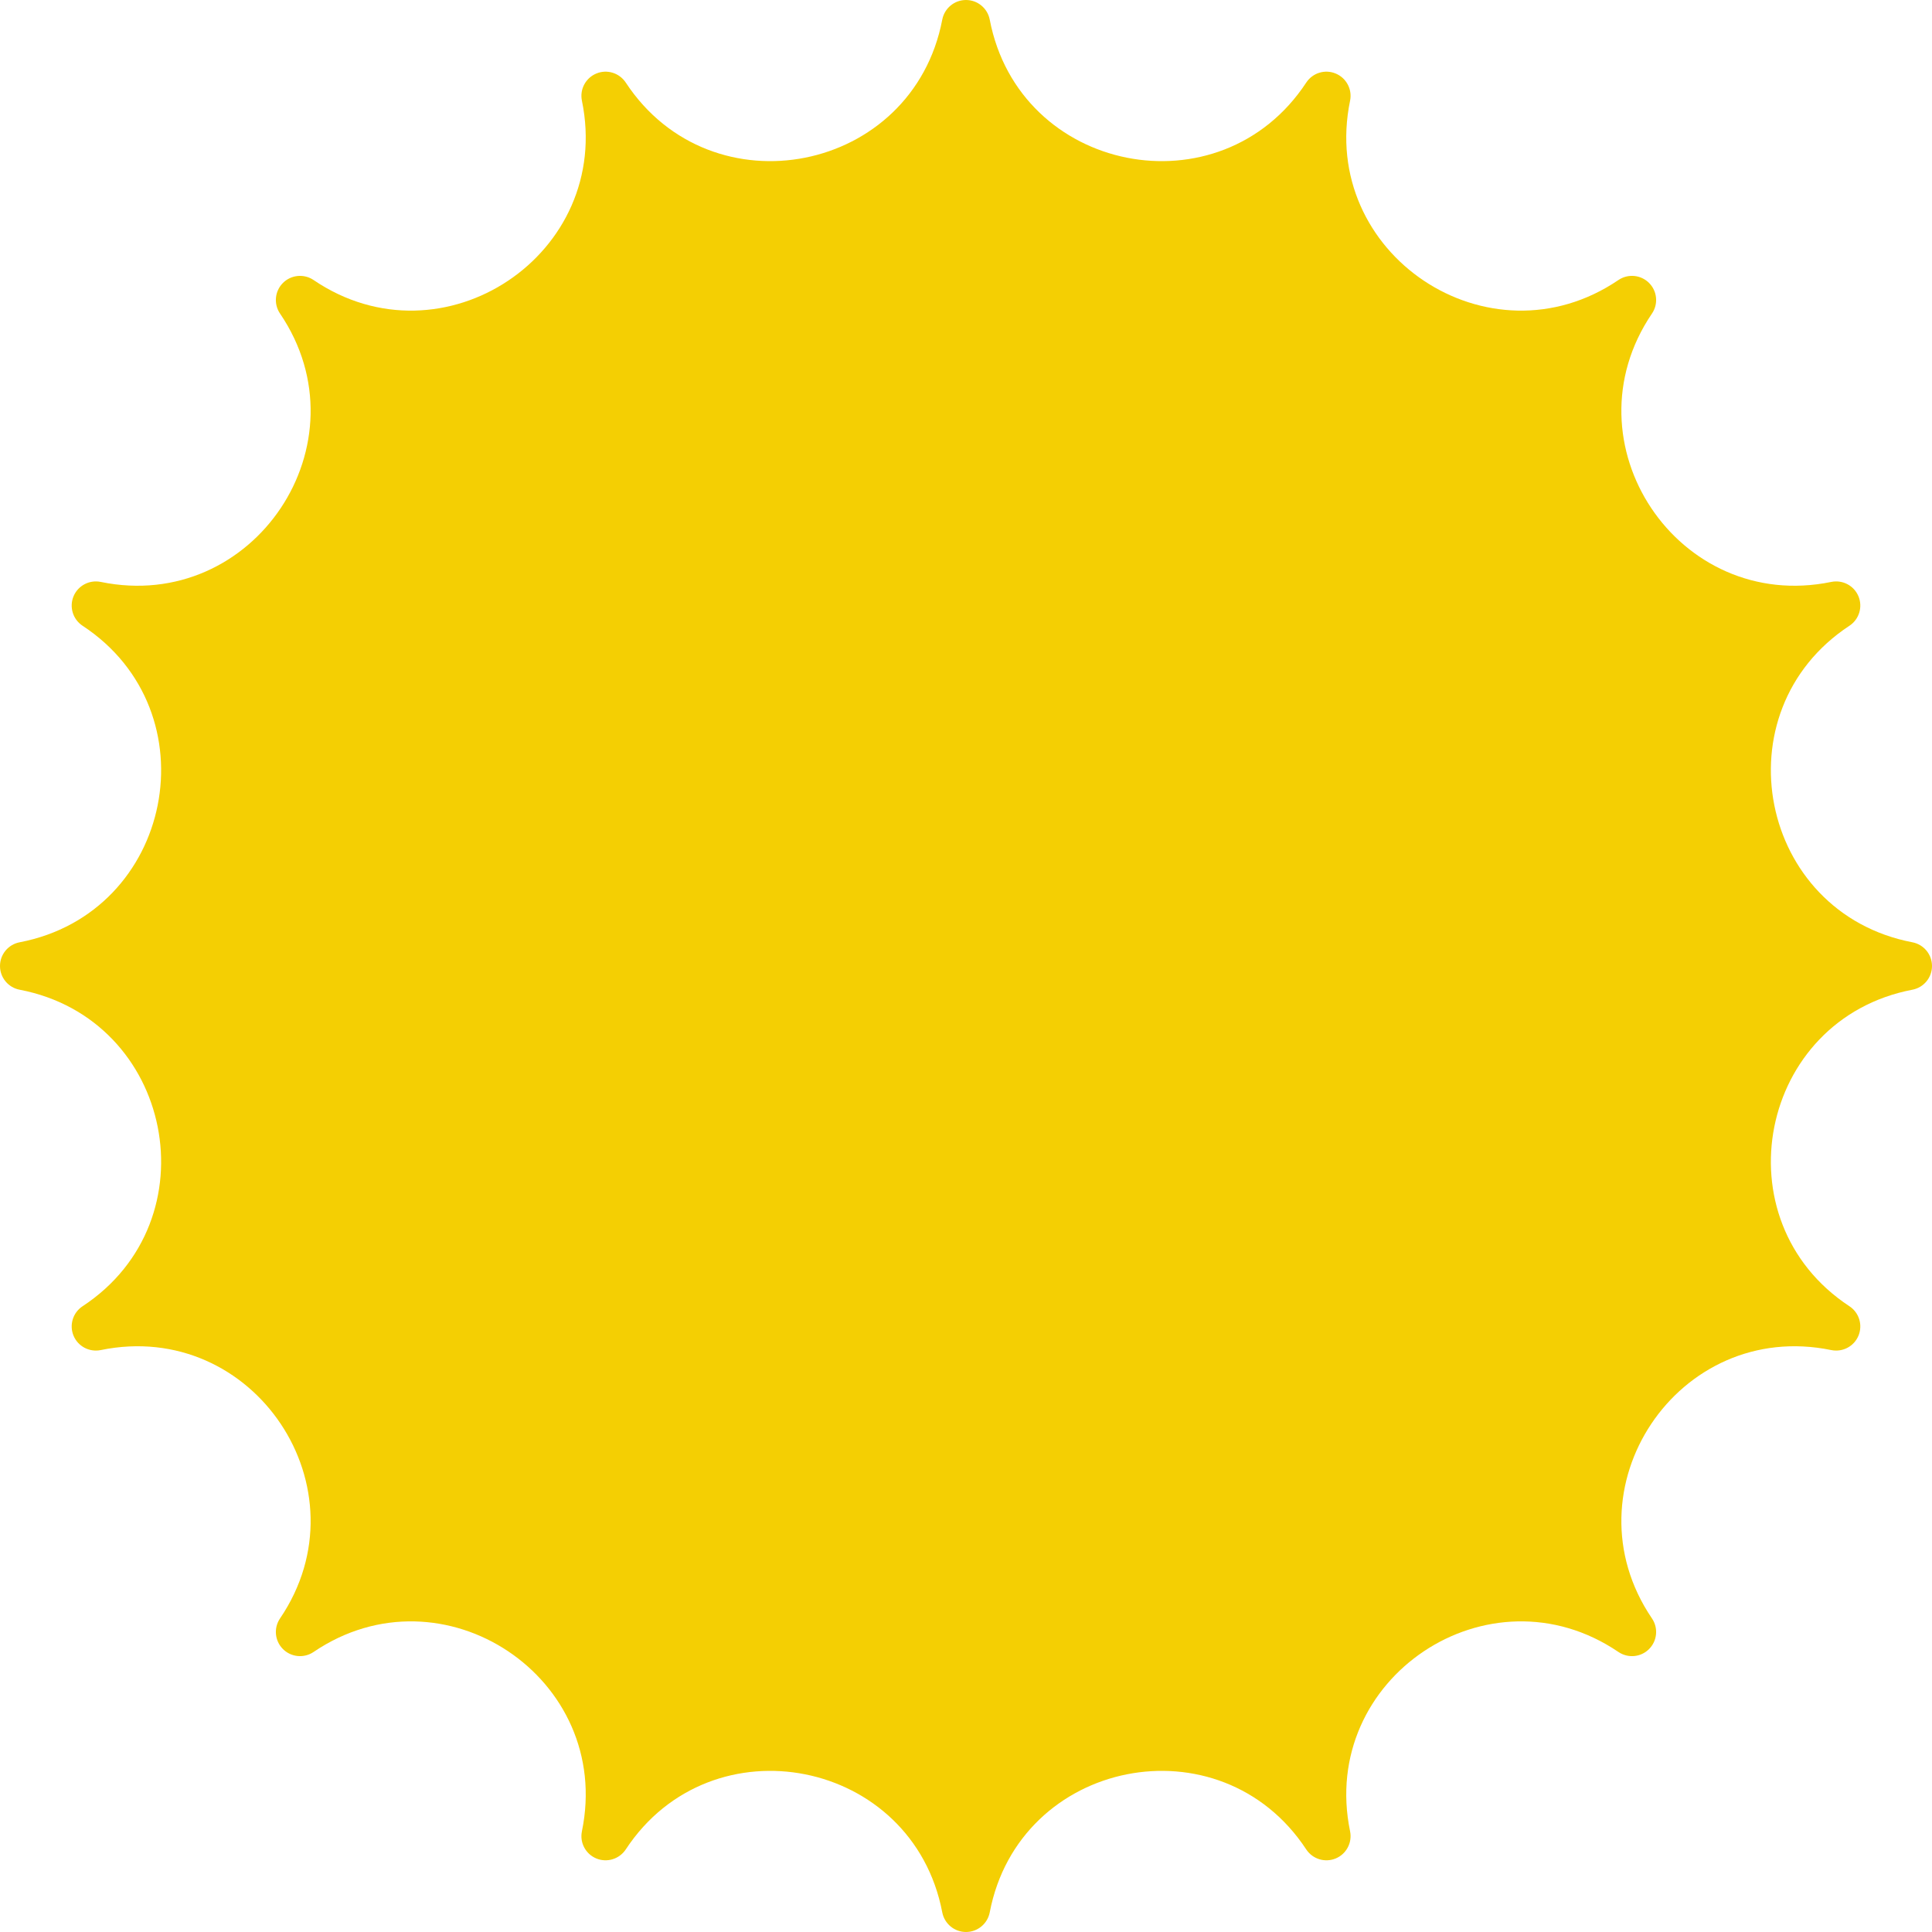 <?xml version="1.0" encoding="UTF-8"?> <svg xmlns="http://www.w3.org/2000/svg" width="120" height="120" viewBox="0 0 120 120" fill="none"><path d="M118.781 58.527C109.242 56.701 106.757 44.203 114.872 38.866C115.472 38.471 115.708 37.704 115.433 37.039C115.157 36.374 114.453 36.001 113.744 36.144C104.232 38.107 97.153 27.513 102.606 19.477C103.011 18.881 102.935 18.083 102.426 17.574C101.917 17.065 101.118 16.99 100.523 17.393C92.488 22.847 81.893 15.768 83.856 6.256C84.001 5.552 83.626 4.843 82.961 4.567C82.295 4.29 81.53 4.526 81.133 5.129C75.796 13.243 63.299 10.757 61.474 1.218C61.337 0.511 60.719 0 60 0C59.281 0 58.663 0.511 58.526 1.218C56.701 10.757 44.204 13.243 38.867 5.129C38.468 4.526 37.701 4.29 37.039 4.567C36.373 4.843 35.998 5.552 36.144 6.256C38.107 15.768 27.512 22.847 19.477 17.393C18.883 16.991 18.085 17.065 17.574 17.574C17.065 18.083 16.989 18.881 17.394 19.477C22.847 27.513 15.768 38.107 6.256 36.144C5.55 36.001 4.843 36.374 4.567 37.039C4.292 37.704 4.528 38.471 5.128 38.866C13.243 44.203 10.758 56.701 1.219 58.527C0.511 58.662 0 59.28 0 60C0 60.72 0.511 61.338 1.219 61.473C10.758 63.299 13.243 75.797 5.128 81.134C4.528 81.529 4.292 82.296 4.567 82.961C4.843 83.626 5.55 83.999 6.256 83.856C15.768 81.893 22.847 92.487 17.394 100.523C16.989 101.119 17.065 101.917 17.574 102.426C18.085 102.937 18.883 103.009 19.477 102.607C27.512 97.153 38.107 104.232 36.144 113.744C35.998 114.448 36.373 115.157 37.039 115.433C37.701 115.707 38.468 115.473 38.867 114.871C44.204 106.757 56.701 109.244 58.526 118.782C58.663 119.489 59.281 120 60 120C60.719 120 61.337 119.489 61.474 118.782C63.299 109.244 75.796 106.757 81.133 114.871C81.53 115.473 82.295 115.707 82.961 115.433C83.626 115.157 84.001 114.448 83.856 113.744C81.893 104.232 92.488 97.153 100.523 102.607C101.12 103.01 101.918 102.937 102.426 102.426C102.935 101.917 103.011 101.119 102.606 100.523C97.153 92.487 104.232 81.893 113.744 83.856C114.453 83.999 115.157 83.626 115.433 82.961C115.708 82.296 115.472 81.529 114.872 81.134C106.757 75.797 109.242 63.299 118.781 61.473C119.489 61.338 120 60.72 120 60C120 59.28 119.489 58.662 118.781 58.527Z" fill="#F4CF03"></path></svg> 
